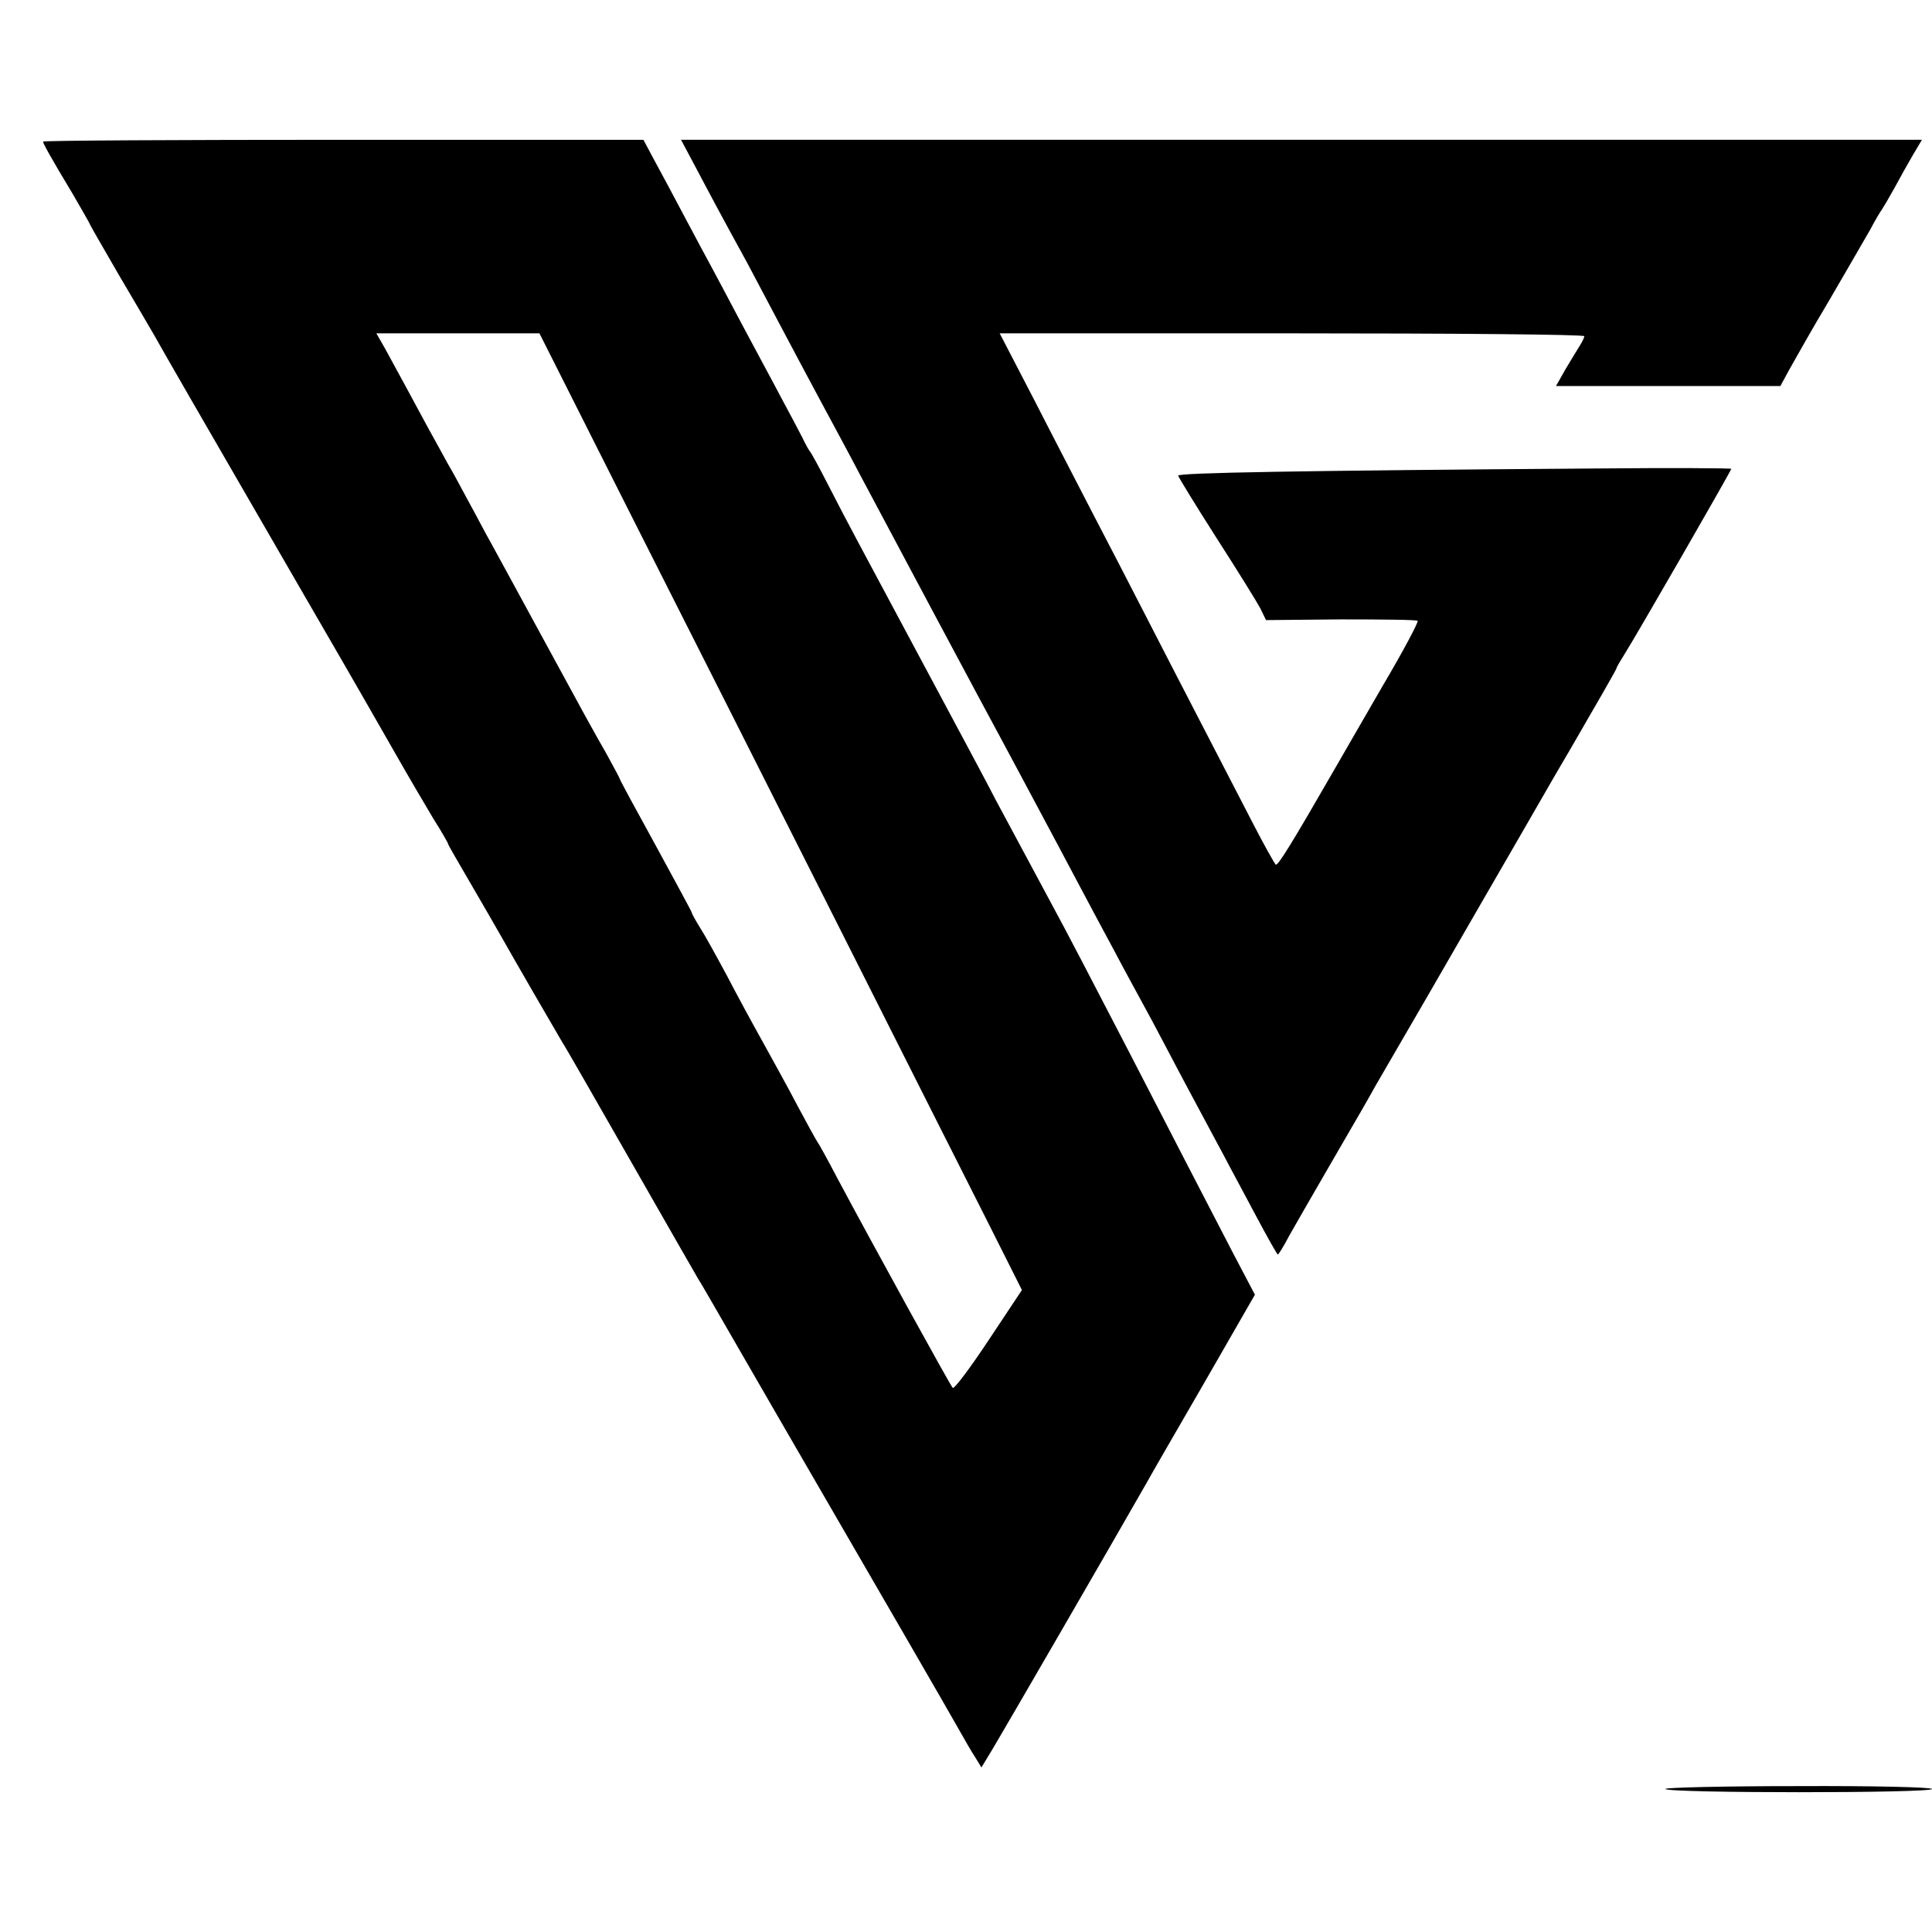 <?xml version="1.0" standalone="no"?>
<!DOCTYPE svg PUBLIC "-//W3C//DTD SVG 20010904//EN"
 "http://www.w3.org/TR/2001/REC-SVG-20010904/DTD/svg10.dtd">
<svg version="1.0" xmlns="http://www.w3.org/2000/svg"
 width="539pt" height="539pt" viewBox="0 0 539 539"
 preserveAspectRatio="xMidYMid meet">
<g transform="translate(0,539) scale(0.1,-0.1)"
fill="#000000" stroke="none">
<path d="M120 4995 c0 -5 22 -45 84 -148 25 -43 46 -80 46 -81 0 -2 37 -66 81
-142 45 -76 91 -155 102 -174 21 -38 108 -189 395 -685 211 -364 199 -345 280
-486 33 -58 79 -136 101 -173 23 -36 41 -68 41 -70 0 -3 27 -49 59 -104 32
-55 72 -124 89 -154 32 -57 157 -273 172 -298 6 -8 91 -157 190 -330 99 -173
184 -322 189 -330 6 -8 60 -103 122 -210 62 -107 158 -274 214 -370 149 -257
364 -628 393 -680 14 -25 33 -58 43 -73 l17 -28 35 58 c27 45 329 566 427 738
9 17 81 141 159 276 l142 247 -62 118 c-34 66 -92 178 -129 249 -37 72 -109
211 -160 310 -102 197 -178 343 -220 420 -33 61 -92 172 -153 285 -24 47 -62
117 -82 155 -215 402 -273 510 -305 570 -21 39 -57 108 -81 155 -24 47 -46 87
-49 90 -3 3 -13 21 -22 40 -10 19 -37 71 -61 115 -23 44 -72 134 -107 200 -35
66 -73 138 -85 160 -12 22 -46 85 -75 140 -29 55 -67 126 -84 157 l-31 58
-837 0 c-461 0 -838 -2 -838 -5z m1646 -1053 c144 -284 402 -796 574 -1137
172 -341 357 -709 412 -817 l99 -197 -93 -140 c-51 -77 -96 -137 -100 -133 -7
7 -221 396 -323 587 -26 50 -51 95 -55 100 -4 6 -29 51 -55 100 -26 50 -71
131 -98 180 -28 50 -73 133 -100 185 -28 52 -61 112 -74 132 -13 21 -23 39
-23 42 0 2 -45 85 -100 186 -55 100 -100 183 -100 185 0 2 -17 34 -38 72 -39
68 -62 110 -175 318 -72 133 -108 198 -146 268 -16 28 -45 84 -66 122 -21 39
-45 84 -55 100 -9 17 -34 62 -55 100 -38 71 -79 146 -121 223 l-24 42 228 0
227 0 261 -518z"/>
<path d="M1941 4923 c40 -76 71 -134 145 -269 19 -36 60 -113 91 -172 31 -59
82 -154 113 -212 31 -58 80 -148 107 -200 70 -132 358 -672 398 -745 32 -59
80 -150 155 -290 20 -38 55 -104 77 -145 22 -41 59 -111 83 -155 23 -44 55
-102 70 -130 15 -27 49 -90 75 -140 47 -90 99 -186 160 -300 17 -33 58 -108
89 -167 32 -60 59 -108 61 -108 2 0 17 24 32 53 16 28 72 126 125 217 53 91
105 181 115 200 11 19 78 134 148 255 70 121 185 321 257 445 71 124 134 232
139 240 72 124 129 223 129 226 0 3 11 21 24 42 30 47 296 509 296 514 0 2
-170 3 -377 1 -837 -6 -1168 -12 -1166 -20 1 -5 49 -83 107 -174 58 -90 113
-179 122 -196 l16 -33 209 2 c115 0 212 -1 214 -4 3 -3 -41 -86 -99 -184 -57
-98 -114 -198 -127 -220 -126 -219 -165 -282 -170 -276 -4 4 -32 54 -62 112
-99 192 -214 413 -297 575 -45 88 -113 219 -150 290 -37 72 -111 214 -164 318
l-97 187 816 0 c448 0 815 -3 815 -8 0 -4 -6 -16 -13 -27 -7 -11 -25 -41 -40
-66 l-26 -46 313 0 313 0 25 46 c14 25 64 114 113 196 48 83 99 170 113 195
13 25 28 50 32 55 4 6 20 33 35 60 15 28 38 69 52 93 l25 42 -1731 0 -1731 0
41 -77z"/>
<path d="M4646 399 c7 -12 744 -12 744 0 0 5 -166 9 -375 8 -207 0 -372 -4
-369 -8z"/>
</g>
</svg>
